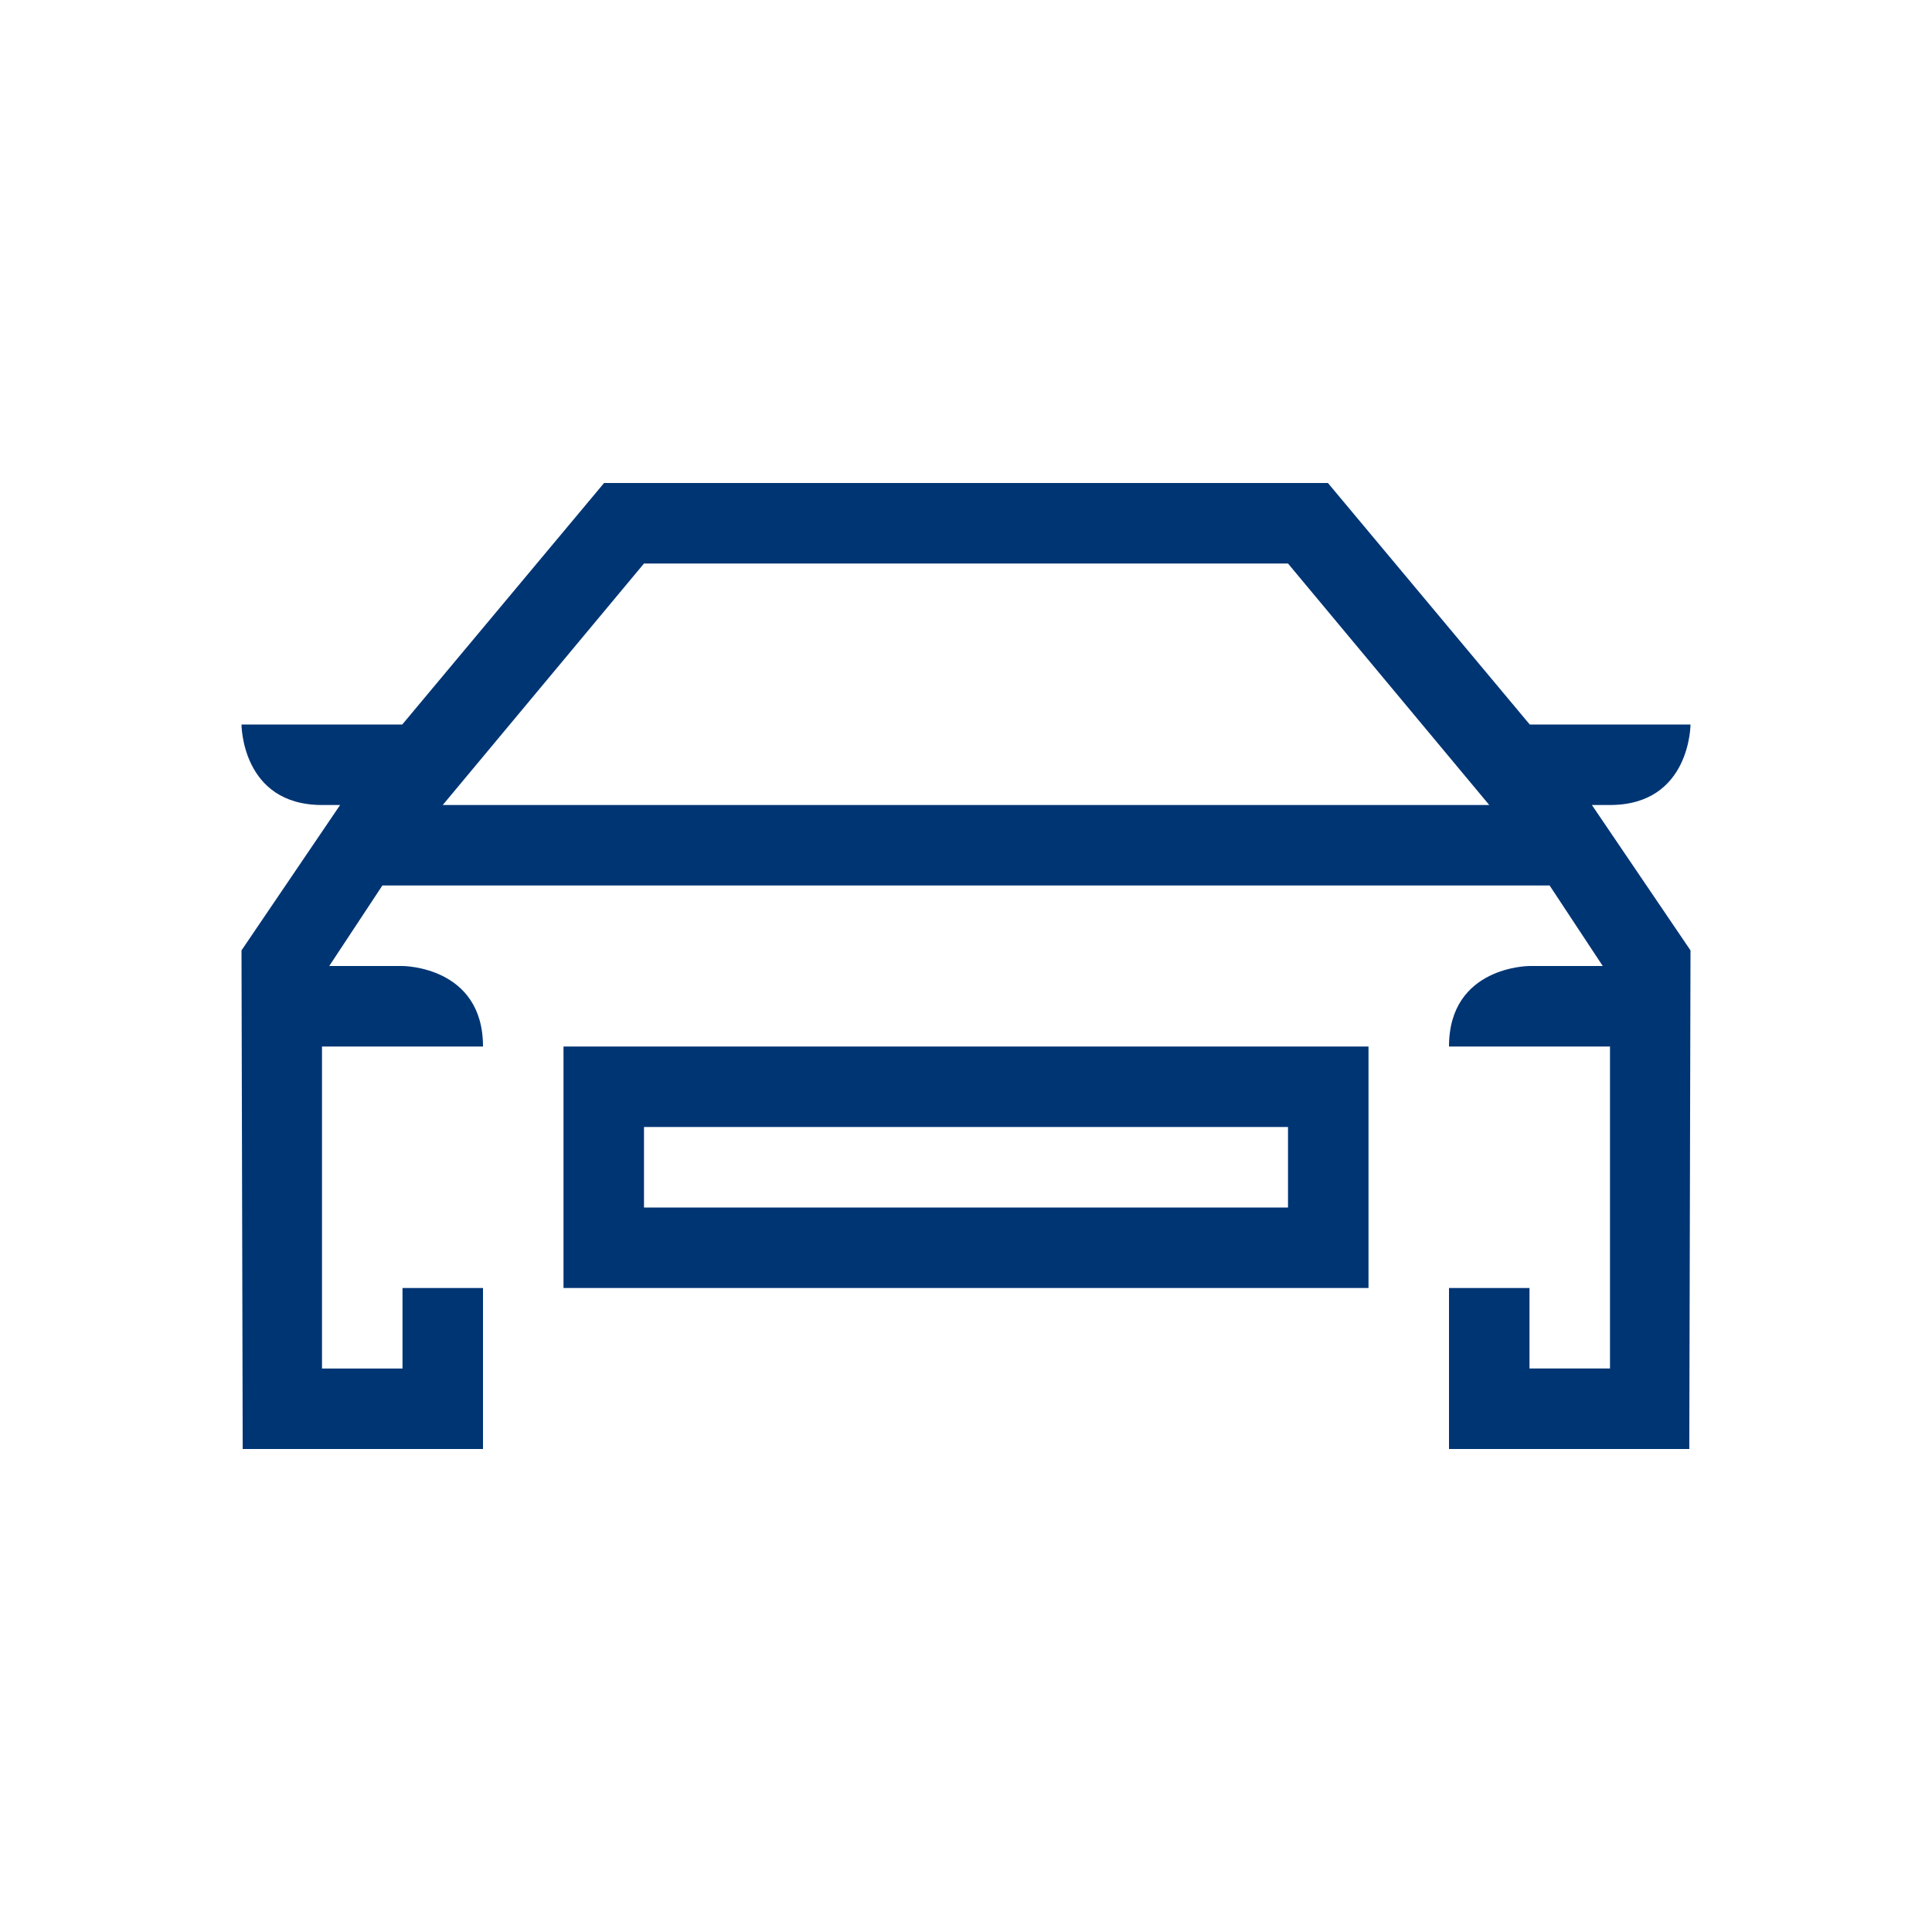 <svg id="pko_icon_car_96" xmlns="http://www.w3.org/2000/svg" width="96" height="96" viewBox="0 0 96 96">
  <rect id="pole" width="96" height="96" fill="#003574" opacity="0"/>
  <g id="ikona" transform="translate(12 24)">
    <path id="Path_2682" data-name="Path 2682" d="M-177,22c4,0,4-4,4-4h-7.988L-191.016,6h-35.968l-10.028,12H-245s0,4,4,4h.9l-4.9,7.224L-244.94,54H-233V46h-4v4h-4V34h8c0-4-4-4-4-4h-3.64l2.64-4h58l2.64,4H-181s-4,0-4,4h8V50h-4V46h-4v8h11.94l.06-24.776L-177.9,22Zm-58,0,10-12h32l10,12Z" transform="translate(245 -6)" fill="#003574"/>
    <path id="Path_2683" data-name="Path 2683" d="M-241,13V25h40V13Zm36,4v4h-32V17h32Z" transform="translate(257 15)" fill="#003574"/>
  </g>
</svg>
